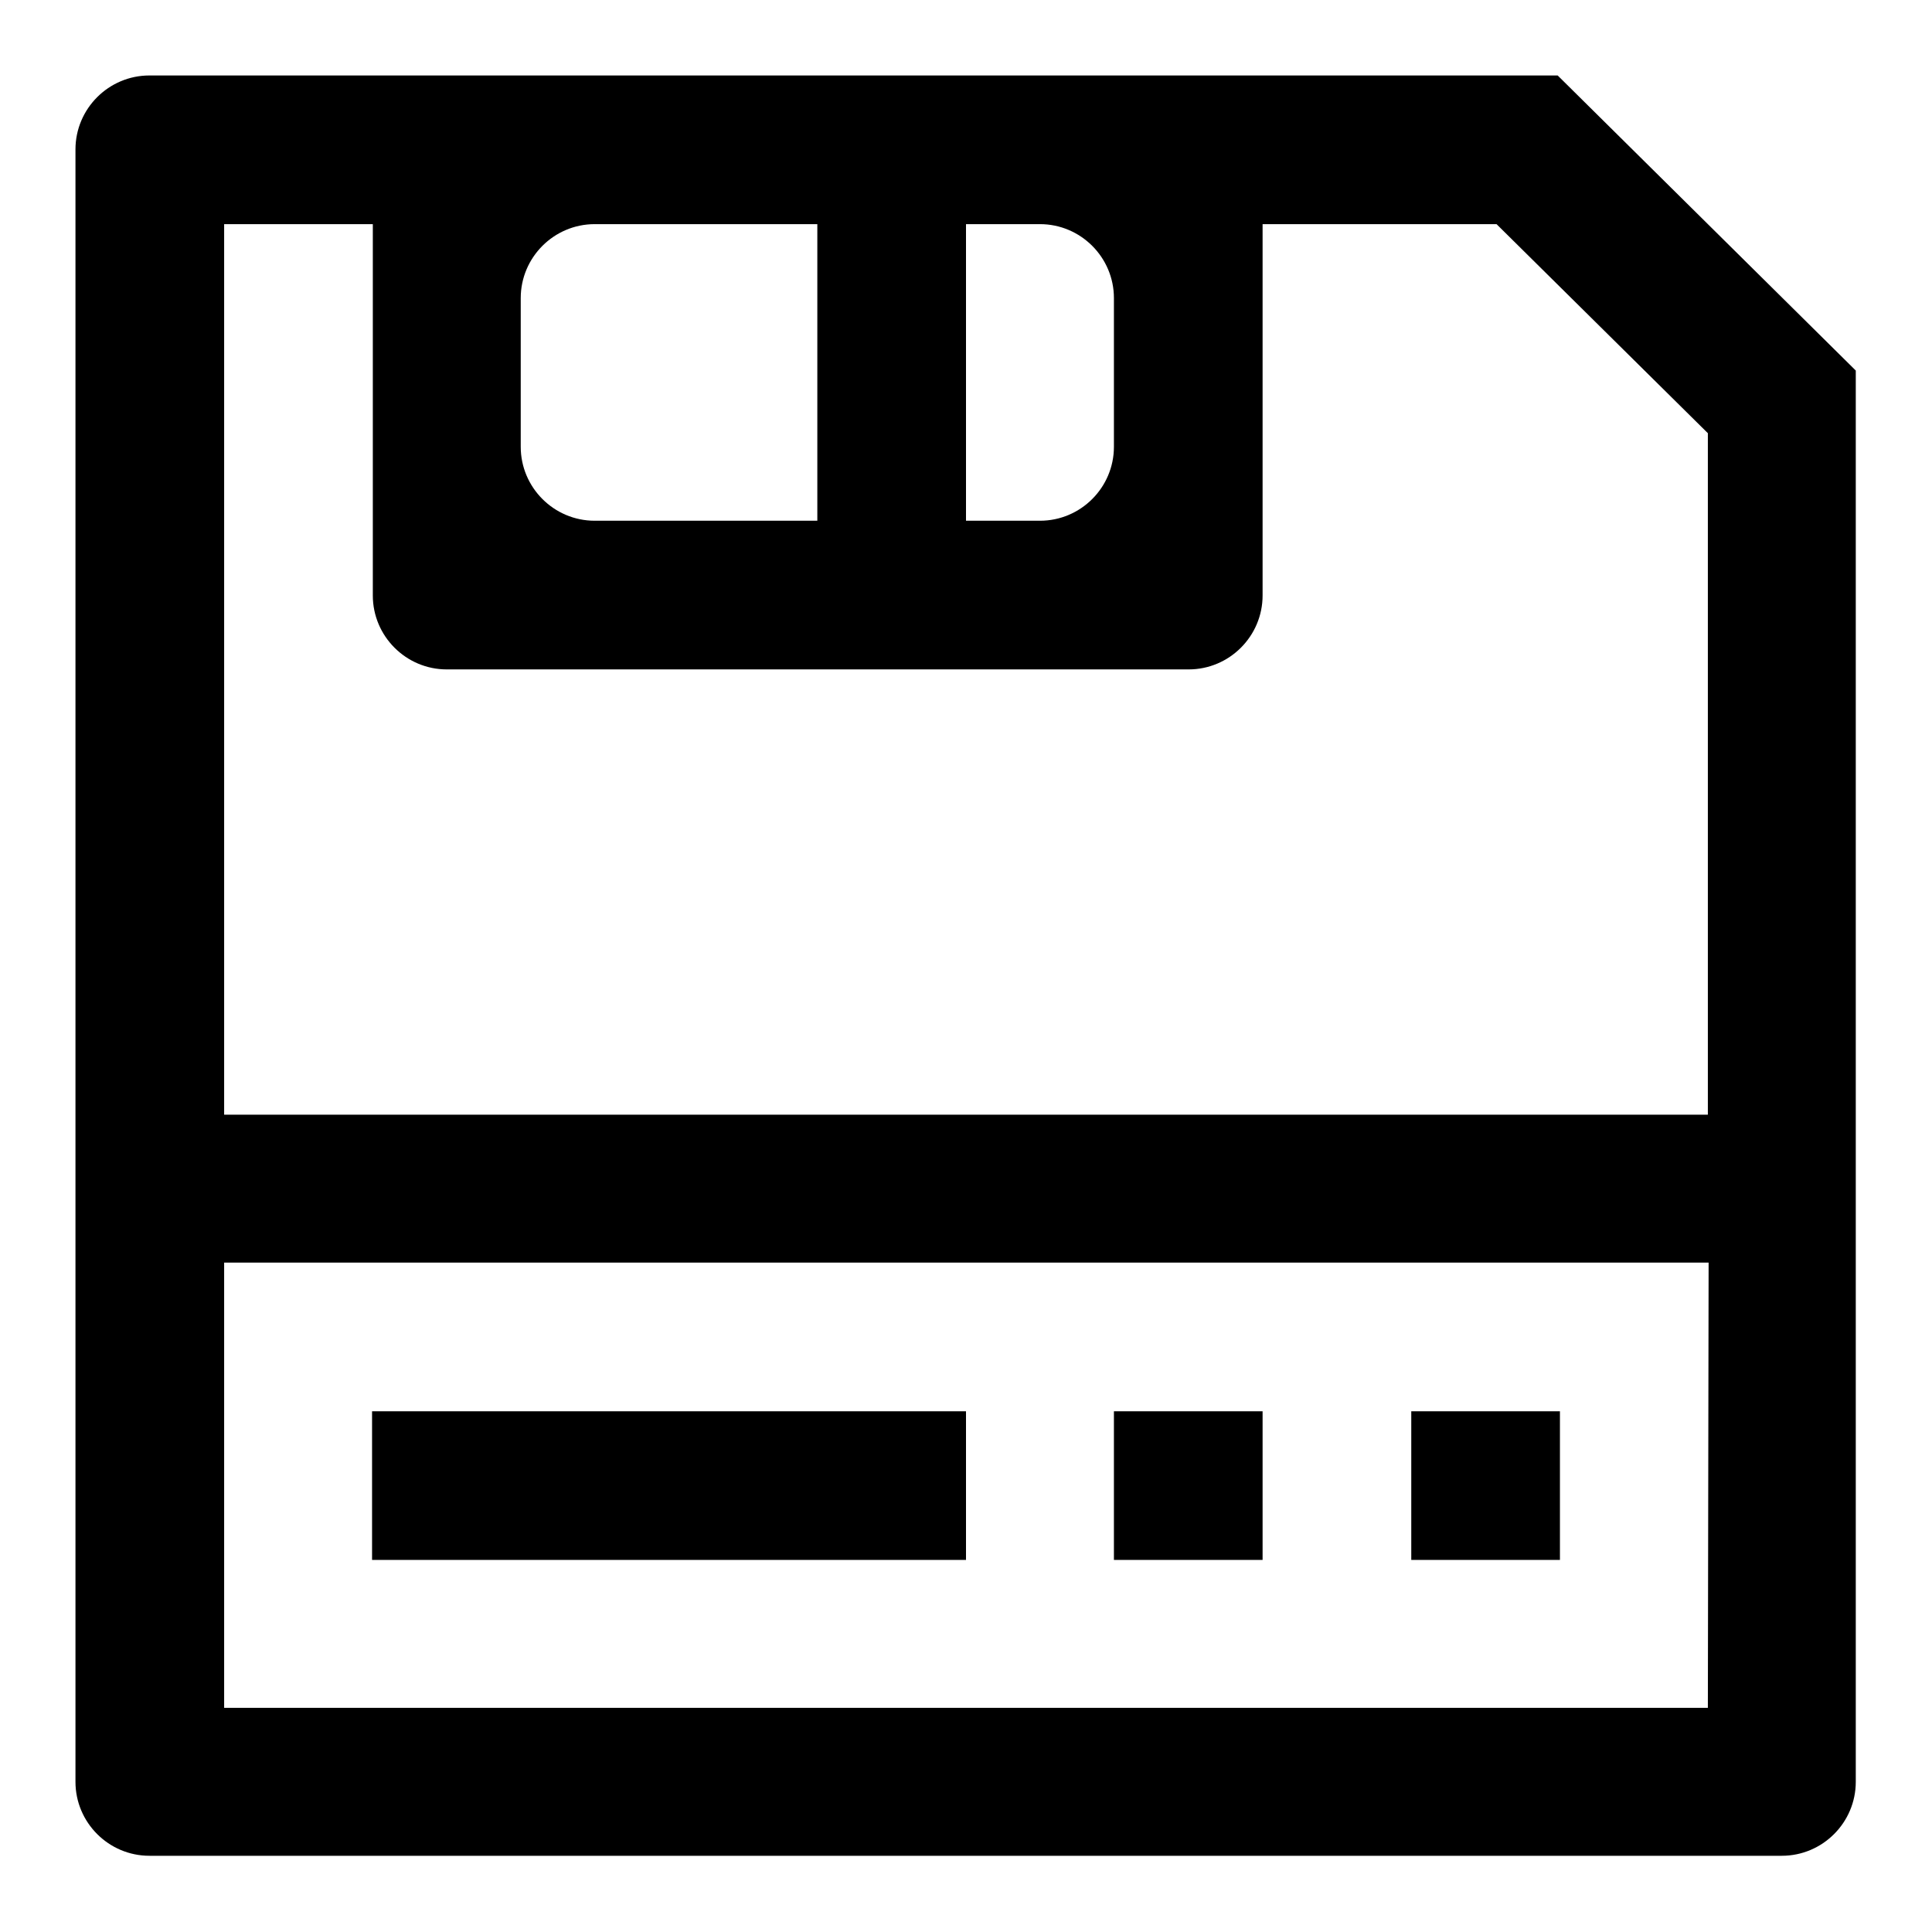 <?xml version="1.0" encoding="utf-8"?>
<!-- Svg Vector Icons : http://www.onlinewebfonts.com/icon -->
<!DOCTYPE svg PUBLIC "-//W3C//DTD SVG 1.1//EN" "http://www.w3.org/Graphics/SVG/1.1/DTD/svg11.dtd">
<svg version="1.1" xmlns="http://www.w3.org/2000/svg" xmlns:xlink="http://www.w3.org/1999/xlink" x="0px" y="0px" viewBox="0 0 256 256" enable-background="new 0 0 256 256" xml:space="preserve">
<g><g><path fill="#000000" d="M128,187H49.3v19.7H128V187z M167.3,187h-19.7v19.7h19.7V187z M206.4,10H19.8c-5.4,0-9.8,4.4-9.8,9.8v216.3c0,5.4,4.4,9.8,9.8,9.8h216.3c5.4,0,9.8-4.4,9.8-9.8v-187L206.4,10z M128,29.7h9.8c5.4,0,9.8,4.4,9.8,9.8v19.7c0,5.4-4.4,9.8-9.8,9.8H128V29.7z M69,39.5c0-5.4,4.4-9.8,9.8-9.8h29.5V69H78.8c-5.4,0-9.8-4.4-9.8-9.8V39.5z M226.3,226.3H29.7v-59h196.7L226.3,226.3L226.3,226.3z M226.3,147.7H29.7v-118h19.7v49.2c0,5.4,4.4,9.8,9.8,9.8h98.3c5.4,0,9.8-4.4,9.8-9.8V29.7h31l28,27.7V147.7L226.3,147.7z M206.7,187H187v19.7h19.7V187z"/></g></g>
</svg>